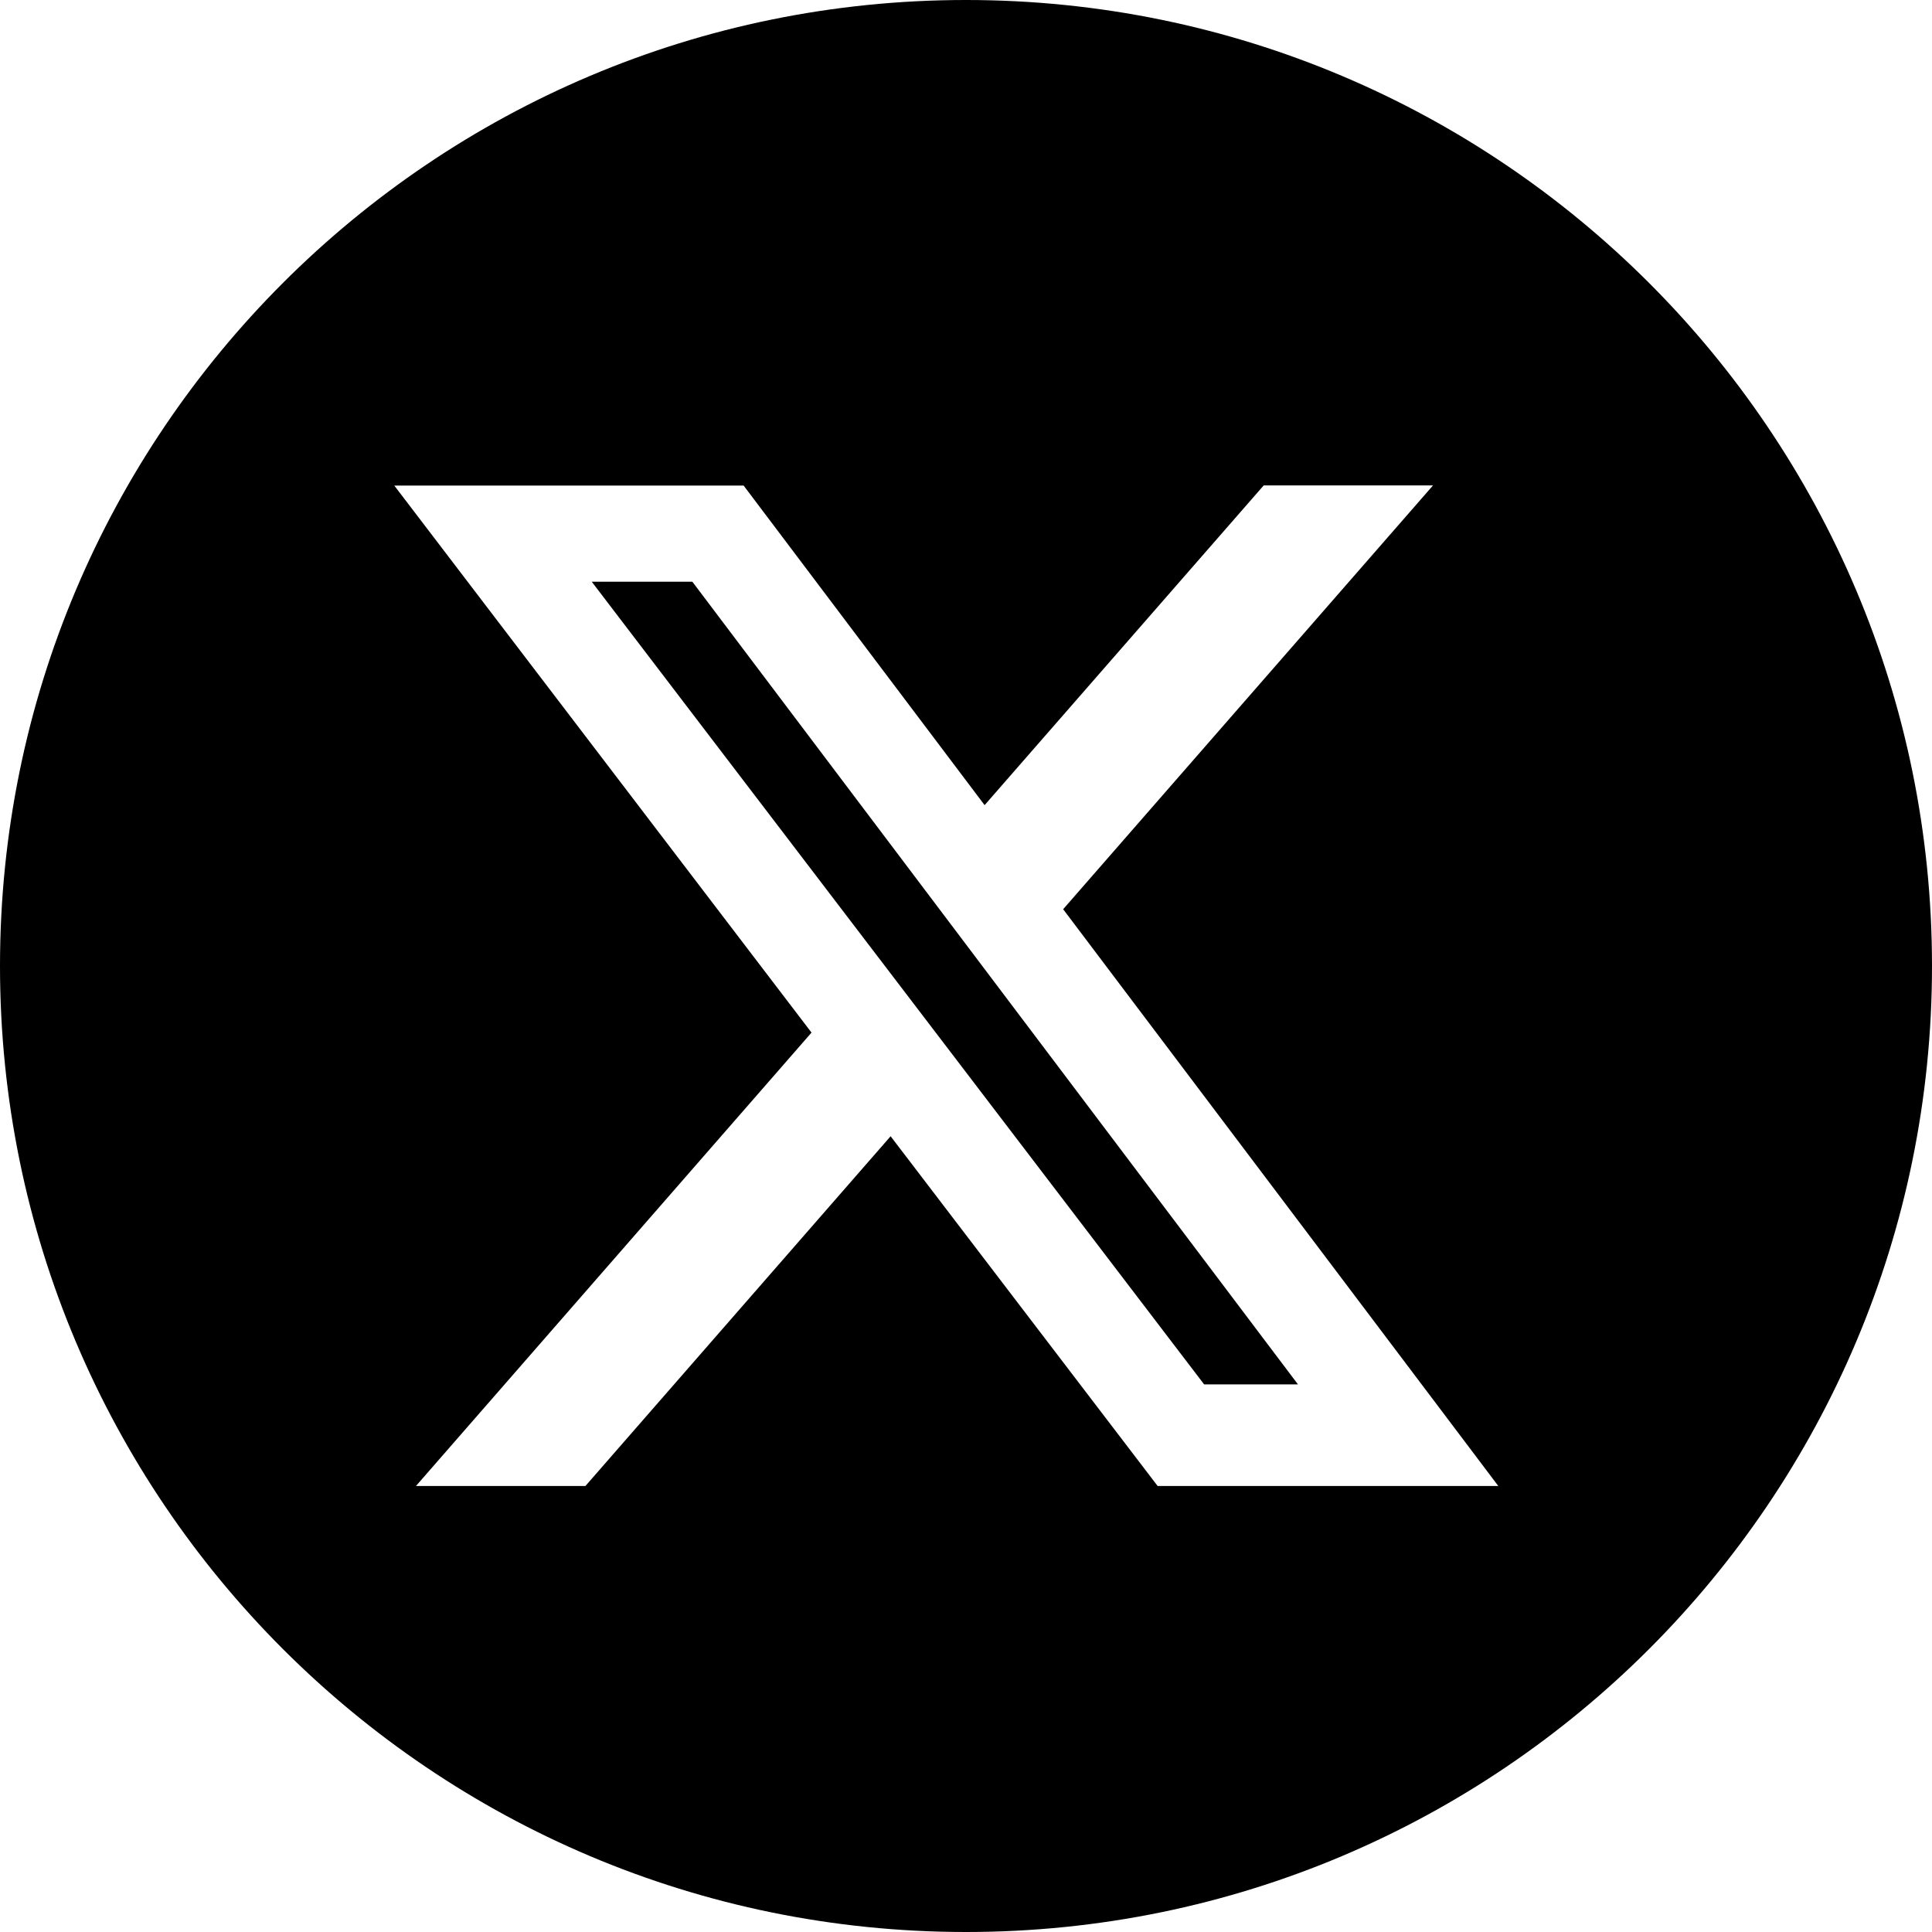 <svg width="49" height="49" viewBox="0 0 49 49" fill="none" xmlns="http://www.w3.org/2000/svg">
<path d="M24.5 0C38.031 0 49 10.969 49 24.5C49 38.031 38.031 49 24.5 49C10.969 49 0 38.031 0 24.5C0 10.969 10.969 0 24.5 0ZM32.05 12.312L24.972 20.42L18.86 12.315H10L20.582 26.189L10.55 37.688H14.848L22.588 28.818L29.36 37.688H38L26.964 23.06L36.344 12.312H32.05ZM17.56 14.754L32.92 35.112H30.54L15.008 14.754H17.56Z" fill="black"/>
</svg>
